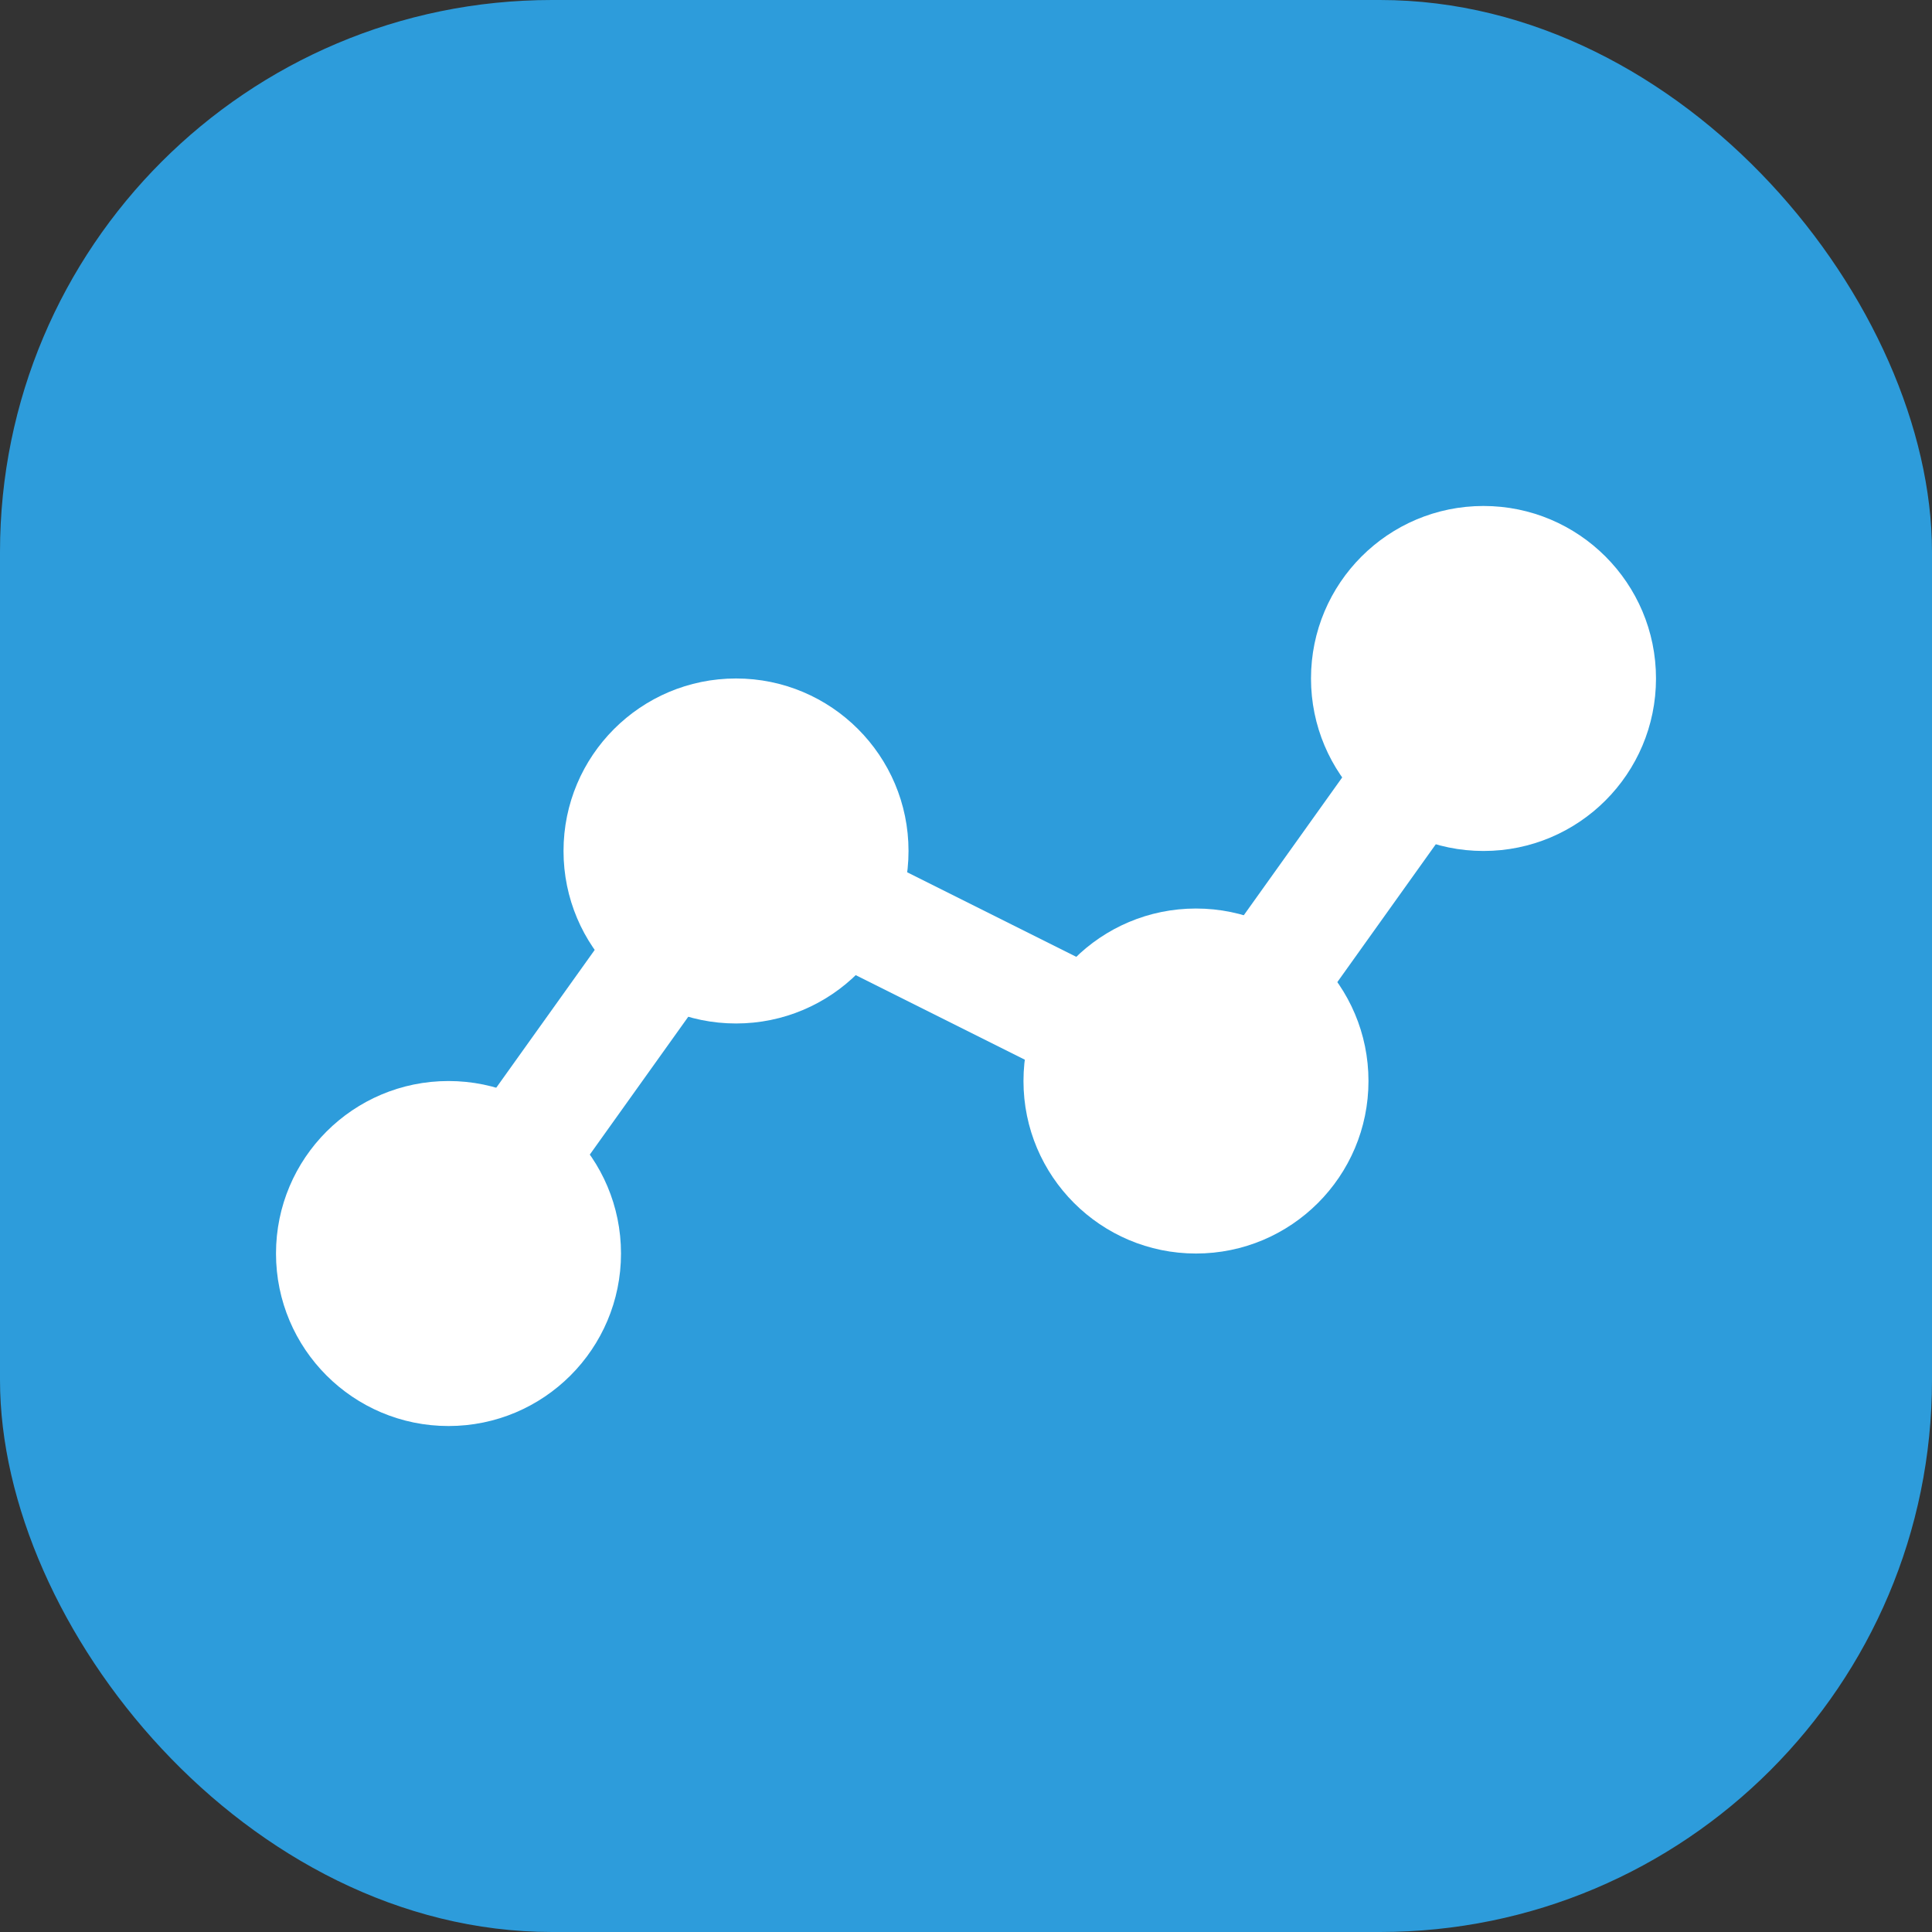 <svg width="28" height="28" viewBox="0 0 28 28" fill="none" xmlns="http://www.w3.org/2000/svg">
<rect x="0" y="0" width="28" height="28" fill="#333333" stroke="none"/>
<rect width="28" height="28" rx="8" fill="#2D9CDB"/>
<path fill-rule="evenodd" clip-rule="evenodd" d="M21.985 9.155C22.359 9.423 22.446 9.943 22.178 10.318L18.012 16.151C17.773 16.485 17.328 16.595 16.961 16.412L10.931 13.397L7.178 18.651C6.911 19.026 6.391 19.112 6.016 18.845C5.642 18.577 5.555 18.057 5.822 17.682L9.989 11.849C10.227 11.515 10.673 11.405 11.04 11.588L17.07 14.603L20.822 9.349C21.09 8.974 21.61 8.888 21.985 9.155Z" fill="white"/>
<path d="M21.5 12.333C22.881 12.333 24 11.214 24 9.833C24 8.453 22.881 7.333 21.5 7.333C20.119 7.333 19 8.453 19 9.833C19 11.214 20.119 12.333 21.5 12.333Z" fill="white"/>
<path d="M10.667 14.833C12.047 14.833 13.167 13.714 13.167 12.333C13.167 10.953 12.047 9.833 10.667 9.833C9.286 9.833 8.167 10.953 8.167 12.333C8.167 13.714 9.286 14.833 10.667 14.833Z" fill="white"/>
<path d="M6.5 20.667C7.881 20.667 9 19.547 9 18.167C9 16.786 7.881 15.667 6.5 15.667C5.119 15.667 4 16.786 4 18.167C4 19.547 5.119 20.667 6.5 20.667Z" fill="white"/>
<path d="M19.833 15.667C19.833 17.047 18.714 18.167 17.333 18.167C15.953 18.167 14.833 17.047 14.833 15.667C14.833 14.286 15.953 13.167 17.333 13.167C18.714 13.167 19.833 14.286 19.833 15.667Z" fill="white"/>
</svg>
